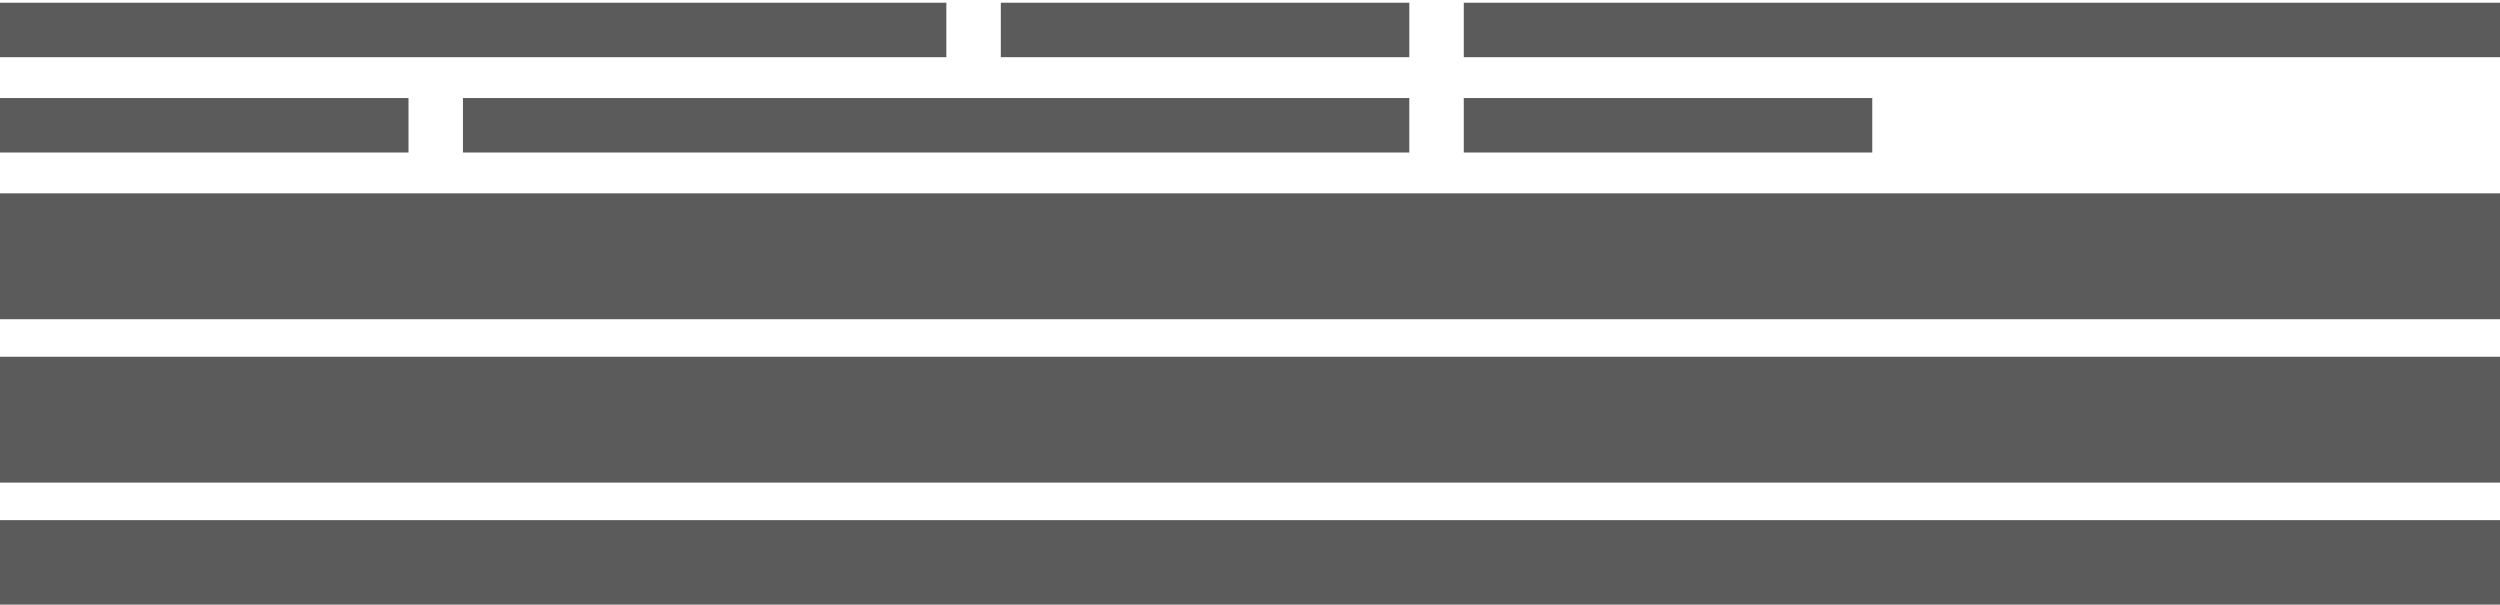<?xml version="1.0" encoding="UTF-8"?> <svg xmlns="http://www.w3.org/2000/svg" width="306" height="74" viewBox="0 0 306 74" fill="none"><rect y="0.333" width="115.833" height="6.667" fill="#5B5B5B"></rect><rect x="56.666" y="12" width="115.833" height="6.667" fill="#5B5B5B"></rect><rect x="122.5" y="0.333" width="50" height="6.667" fill="#5B5B5B"></rect><rect x="179.166" y="12" width="50" height="6.667" fill="#5B5B5B"></rect><rect y="12" width="50" height="6.667" fill="#5B5B5B"></rect><rect x="179.166" y="0.333" width="136.667" height="6.667" fill="#5B5B5B"></rect><rect y="23.666" width="315.833" height="15.406" fill="#5B5B5B"></rect><rect y="43.666" width="315.833" height="15.406" fill="#5B5B5B"></rect><rect y="63.666" width="315.833" height="15.406" fill="#5B5B5B"></rect></svg> 